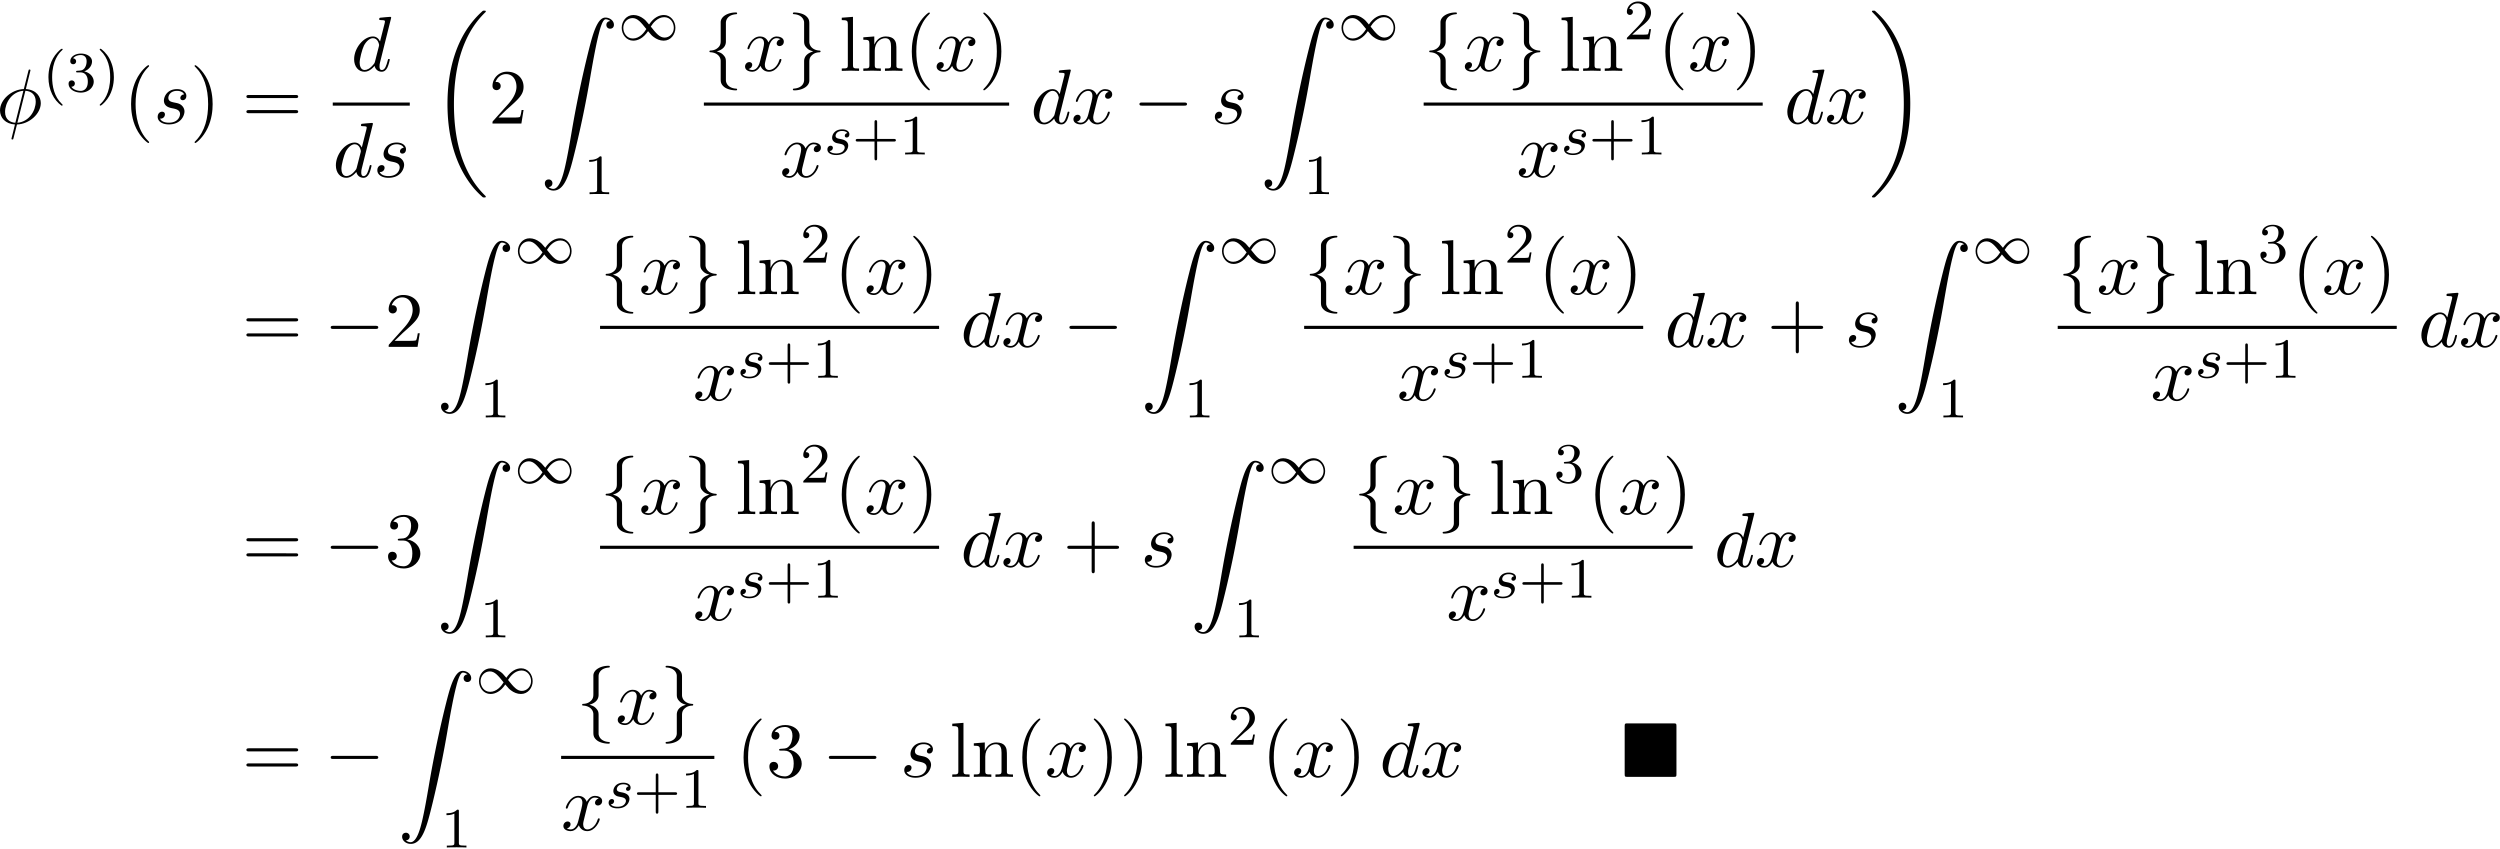 <svg xmlns="http://www.w3.org/2000/svg" xmlns:xlink="http://www.w3.org/1999/xlink" width="586" height="199" viewBox="1872.554 1482.842 350.286 118.954"><defs><path id="g3-0" d="M7.19-2.51c.185 0 .38 0 .38-.217s-.195-.218-.38-.218H1.286c-.185 0-.382 0-.382.218s.197.218.382.218z"/><path id="g3-102" d="M3.087-6.73c0-.437.284-1.135 1.473-1.212a.12.12 0 0 0 .098-.12c0-.12-.087-.12-.207-.12-1.091 0-2.084.557-2.095 1.364v2.487c0 .426 0 .775-.436 1.135-.382.316-.796.338-1.036.349a.12.12 0 0 0-.099.12c0 .109.066.109.175.12.72.043 1.244.436 1.364.97.032.12.032.142.032.535v2.16c0 .458 0 .807.524 1.222.425.327 1.145.447 1.57.447.12 0 .208 0 .208-.12 0-.109-.065-.109-.174-.12-.688-.043-1.222-.392-1.364-.949-.033-.098-.033-.12-.033-.513v-2.29c0-.502-.087-.688-.436-1.037-.23-.229-.546-.338-.851-.425.895-.251 1.287-.753 1.287-1.386z"/><path id="g3-103" d="M2.356 1.276c0 .437-.283 1.135-1.472 1.211a.12.12 0 0 0-.099.12c0 .12.12.12.219.12 1.058 0 2.072-.534 2.083-1.363v-2.488c0-.425 0-.774.437-1.134.381-.317.796-.338 1.036-.35a.12.12 0 0 0 .098-.12c0-.108-.065-.108-.174-.12-.72-.043-1.244-.436-1.364-.97-.033-.12-.033-.142-.033-.535v-2.16c0-.458 0-.807-.523-1.222-.437-.338-1.19-.447-1.56-.447-.099 0-.219 0-.219.12 0 .11.066.11.175.12.687.044 1.222.393 1.364.95.032.097.032.12.032.512v2.29c0 .503.088.688.437 1.037.229.23.545.338.85.426-.894.25-1.287.752-1.287 1.385z"/><path id="g0-4" d="M7.865-7.113c0-.338-.032-.382-.381-.382H.993c-.338 0-.382.033-.382.382v6.72c0 .35.033.393.393.393h6.469c.36 0 .392-.033.392-.382z"/><path id="g4-115" d="M3.212-2.997c-.183.032-.35.176-.35.375 0 .143.095.247.27.247.12 0 .367-.088.367-.446 0-.495-.518-.694-1.012-.694-1.068 0-1.403.757-1.403 1.164 0 .08 0 .366.295.59.183.143.319.167.733.247.279.055.733.135.733.55 0 .207-.151.47-.374.621-.295.192-.686.2-.813.2-.192 0-.733-.032-.933-.351a.44.44 0 0 0 .463-.439c0-.239-.216-.294-.311-.294-.128 0-.455.095-.455.534 0 .47.495.773 1.236.773 1.387 0 1.681-.98 1.681-1.315 0-.718-.78-.87-1.075-.925-.383-.072-.694-.127-.694-.462 0-.144.136-.67.909-.67.303 0 .613.088.733.295"/><path id="g1-18" d="M7.636 25.625c0-.043-.021-.065-.043-.098a12.2 12.2 0 0 1-1.866-2.312c-1.756-2.815-2.552-6.36-2.552-10.56 0-2.935.392-6.72 2.192-9.971A12.5 12.5 0 0 1 7.604-.24c.032-.033.032-.055.032-.087 0-.11-.076-.11-.229-.11s-.174 0-.338.164c-3.654 3.328-4.8 8.324-4.8 12.917 0 4.287.982 8.607 3.753 11.869.218.25.633.698 1.08 1.09.13.132.153.132.305.132s.23 0 .23-.11"/><path id="g1-19" d="M5.75 12.655c0-4.288-.983-8.608-3.754-11.87a12 12 0 0 0-1.08-1.09C.786-.436.764-.436.611-.436c-.131 0-.23 0-.23.109 0 .043.044.087.066.109C.83.175 1.56.905 2.291 2.084c1.756 2.814 2.553 6.36 2.553 10.56 0 2.934-.393 6.72-2.193 9.97a12.5 12.5 0 0 1-2.226 2.913c-.021.033-.043.066-.043.098 0 .11.098.11.229.11.153 0 .174 0 .338-.164 3.655-3.327 4.8-8.324 4.8-12.916"/><path id="g1-90" d="M1.135 23.75c.349-.023.534-.263.534-.535a.51.51 0 0 0-.524-.535c-.261 0-.534.164-.534.545 0 .557.545 1.015 1.21 1.015 1.659 0 2.28-2.553 3.055-5.716.84-3.448 1.55-6.928 2.139-10.43.403-2.323.807-4.505 1.178-5.912.13-.535.502-1.942.927-1.942.338 0 .61.207.655.25-.36.023-.546.263-.546.535 0 .36.273.535.524.535.262 0 .534-.164.534-.545C10.287.425 9.698 0 9.098 0c-.829 0-1.44 1.19-2.04 3.415-.033.12-1.516 5.596-2.716 12.73-.284 1.67-.6 3.491-.96 5.008C3.185 21.949 2.684 24 1.8 24c-.393 0-.655-.25-.665-.25"/><path id="g2-49" d="M4.304-2.184c-.47-.566-.534-.63-.813-.837-.367-.279-.853-.494-1.379-.494-.972 0-1.642.853-1.642 1.801C.47-.78 1.132.08 2.08.08c.654 0 1.419-.343 2.08-1.331.47.566.534.63.813.837.367.279.853.494 1.38.494.972 0 1.641-.853 1.641-1.802 0-.932-.661-1.793-1.61-1.793-.653 0-1.419.343-2.08 1.331m.239.295c.303-.502.956-1.323 1.897-1.323.853 0 1.33.773 1.33 1.49 0 .774-.589 1.371-1.29 1.371S5.308-.933 4.543-1.889m-.622.343c-.303.502-.956 1.323-1.897 1.323-.852 0-1.33-.773-1.33-1.49 0-.774.59-1.371 1.29-1.371s1.172.581 1.937 1.538"/><path id="g7-40" d="M3.61 2.618c0-.033 0-.054-.185-.24-1.363-1.374-1.712-3.436-1.712-5.105 0-1.898.414-3.797 1.756-5.16.142-.131.142-.153.142-.186 0-.076-.044-.109-.11-.109-.108 0-1.09.742-1.734 2.127-.556 1.2-.687 2.411-.687 3.328 0 .85.12 2.17.72 3.403.655 1.342 1.593 2.051 1.702 2.051.065 0 .109-.032.109-.109"/><path id="g7-41" d="M3.153-2.727c0-.851-.12-2.171-.72-3.404C1.778-7.473.84-8.18.73-8.18c-.066 0-.11.043-.11.108 0 .033 0 .055.208.251C1.9-6.742 2.52-5.007 2.52-2.727c0 1.865-.404 3.785-1.756 5.16-.142.13-.142.152-.142.185 0 .066.043.11.109.11.109 0 1.09-.743 1.734-2.128.557-1.2.688-2.41.688-3.327"/><path id="g7-43" d="M4.462-2.51h3.043c.153 0 .36 0 .36-.217s-.207-.218-.36-.218H4.462V-6c0-.153 0-.36-.218-.36s-.219.207-.219.36v3.055H.971c-.153 0-.36 0-.36.218s.207.218.36.218h3.054V.545c0 .153 0 .36.219.36s.218-.207.218-.36z"/><path id="g7-50" d="m1.385-.84 1.157-1.124c1.702-1.505 2.356-2.094 2.356-3.185 0-1.244-.982-2.116-2.313-2.116a2.016 2.016 0 0 0-2.04 1.974c0 .611.546.611.579.611.185 0 .567-.13.567-.578a.55.55 0 0 0-.578-.567c-.088 0-.11 0-.142.01.25-.709.84-1.112 1.473-1.112.992 0 1.461.883 1.461 1.778 0 .873-.545 1.734-1.145 2.41L.665-.403c-.12.12-.12.142-.12.404h4.048l.305-1.898h-.273c-.054.327-.13.807-.24.97C4.31-.84 3.59-.84 3.35-.84z"/><path id="g7-51" d="M3.164-3.84c.894-.295 1.527-1.058 1.527-1.92 0-.895-.96-1.505-2.007-1.505-1.102 0-1.931.654-1.931 1.483 0 .36.24.567.556.567.338 0 .556-.24.556-.556 0-.545-.512-.545-.676-.545.338-.535 1.058-.677 1.451-.677.447 0 1.047.24 1.047 1.222 0 .131-.022.764-.305 1.244-.327.523-.698.556-.971.567-.087.01-.35.033-.426.033-.087.01-.163.022-.163.13 0 .12.076.12.262.12h.48c.894 0 1.298.742 1.298 1.812 0 1.483-.753 1.8-1.233 1.8-.469 0-1.287-.186-1.669-.83.382.055.72-.185.72-.6 0-.392-.295-.61-.61-.61-.263 0-.612.152-.612.632C.458-.48 1.473.24 2.662.24c1.33 0 2.323-.993 2.323-2.105 0-.895-.687-1.746-1.821-1.975"/><path id="g7-61" d="M7.495-3.567c.163 0 .37 0 .37-.218s-.207-.219-.36-.219H.971c-.153 0-.36 0-.36.219s.207.218.37.218zm.01 2.116c.153 0 .36 0 .36-.218s-.207-.218-.37-.218H.982c-.164 0-.371 0-.371.218s.207.218.36.218z"/><path id="g7-108" d="m1.93-7.57-1.57.12v.337c.764 0 .85.077.85.611v5.673c0 .49-.12.49-.85.49V0c.36-.01.938-.033 1.21-.033S2.379-.01 2.783 0v-.338c-.731 0-.851 0-.851-.491z"/><path id="g7-110" d="M1.2-3.753v2.924c0 .49-.12.49-.85.49V0c.38-.01.937-.033 1.232-.033.283 0 .85.022 1.222.033v-.338c-.731 0-.851 0-.851-.491v-2.007c0-1.135.774-1.746 1.472-1.746.688 0 .808.59.808 1.211v2.542c0 .49-.12.49-.851.49V0c.382-.01.938-.033 1.233-.033.283 0 .85.022 1.221.033v-.338c-.567 0-.84 0-.85-.327V-2.75c0-.938 0-1.276-.339-1.67-.152-.185-.512-.403-1.145-.403-.797 0-1.31.47-1.615 1.146v-1.146l-1.538.12v.338c.764 0 .851.077.851.611"/><path id="g6-40" d="M2.654 1.993c.064 0 .16 0 .16-.096 0-.032-.009-.04-.112-.144C1.61.725 1.339-.757 1.339-1.993c0-2.295.948-3.37 1.355-3.738.111-.103.12-.111.12-.15s-.032-.097-.112-.097c-.128 0-.526.407-.59.479C1.044-4.384.821-2.95.821-1.993c0 1.786.75 3.22 1.833 3.986"/><path id="g6-41" d="M2.463-1.993c0-.757-.128-1.665-.622-2.606-.39-.733-1.116-1.379-1.26-1.379-.079 0-.103.056-.103.096 0 .032 0 .048.096.144 1.116 1.06 1.37 2.518 1.37 3.745C1.945.295.997 1.38.59 1.745c-.104.104-.112.112-.112.152s.024.096.104.096c.127 0 .526-.407.59-.479C2.24.4 2.462-1.036 2.462-1.993"/><path id="g6-43" d="M3.475-1.81h2.343c.112 0 .287 0 .287-.183s-.175-.183-.287-.183H3.475v-2.351c0-.112 0-.287-.183-.287s-.184.175-.184.287v2.351H.758c-.112 0-.288 0-.288.183s.176.184.287.184h2.351V.542c0 .112 0 .287.184.287s.183-.175.183-.287z"/><path id="g6-49" d="M2.503-5.077c0-.215-.016-.223-.232-.223-.326.319-.749.51-1.506.51v.263c.215 0 .646 0 1.108-.215v4.088c0 .295-.024.391-.781.391H.813V0c.327-.024 1.012-.024 1.37-.024s1.053 0 1.38.024v-.263h-.28c-.756 0-.78-.096-.78-.39z"/><path id="g6-50" d="M2.248-1.626c.127-.12.462-.382.59-.494.494-.454.964-.893.964-1.618 0-.948-.797-1.562-1.794-1.562-.956 0-1.586.725-1.586 1.434 0 .391.311.447.423.447a.41.41 0 0 0 .414-.423c0-.414-.398-.414-.494-.414a1.23 1.23 0 0 1 1.156-.781c.741 0 1.124.63 1.124 1.299 0 .829-.582 1.435-1.523 2.399L.518-.303C.422-.215.422-.199.422 0h3.149l.23-1.427h-.246c-.024.16-.088.558-.184.71-.047.063-.653.063-.78.063H1.17z"/><path id="g6-51" d="M2.016-2.662c.63 0 1.029.462 1.029 1.3 0 .995-.566 1.29-.989 1.29-.438 0-1.036-.16-1.315-.582.287 0 .486-.183.486-.446a.423.423 0 0 0-.438-.438c-.215 0-.438.135-.438.454 0 .757.813 1.251 1.721 1.251 1.06 0 1.801-.733 1.801-1.53 0-.661-.526-1.267-1.339-1.442.63-.224 1.1-.766 1.1-1.403S2.917-5.3 2.088-5.3C1.235-5.3.59-4.838.59-4.232c0 .295.199.422.406.422a.39.39 0 0 0 .407-.406c0-.295-.255-.407-.43-.415.334-.438.948-.462 1.091-.462.207 0 .813.064.813.885 0 .558-.23.892-.343 1.02-.239.247-.422.263-.908.295-.152.008-.215.016-.215.12 0 .111.071.111.207.111z"/><path id="g5-30" d="M4.767-7.31c0-.02.033-.14.033-.152s0-.109-.13-.109c-.11 0-.12.033-.165.218l-.632 2.52C2.138-4.778.535-3.327.535-1.843.535-.808 1.298.054 2.629.13c-.087.338-.164.687-.25 1.025-.132.513-.24.928-.24.96 0 .11.076.12.13.12s.076-.01.11-.043c.021-.022.086-.284.12-.437L2.912.131C4.669.076 6.25-1.396 6.25-2.86c0-.861-.578-1.865-2.095-1.974zM2.684-.11c-.655-.032-1.44-.414-1.44-1.505 0-1.309.938-2.836 2.563-2.978zM4.09-4.592c.829.044 1.45.546 1.45 1.506C5.542-1.8 4.605-.24 2.968-.11z"/><path id="g5-100" d="M5.63-7.45c0-.012 0-.12-.143-.12-.163 0-1.2.097-1.385.12-.087.01-.153.065-.153.206 0 .131.098.131.262.131.524 0 .545.077.545.186l-.032.218-.655 2.585c-.196-.403-.513-.698-1.004-.698C1.79-4.822.436-3.218.436-1.625.436-.6 1.036.12 1.887.12c.218 0 .764-.044 1.418-.818.088.458.47.818.993.818.382 0 .633-.25.807-.6.186-.393.328-1.058.328-1.08 0-.11-.098-.11-.131-.11-.11 0-.12.045-.153.197-.185.71-.382 1.353-.829 1.353-.295 0-.327-.284-.327-.502 0-.262.022-.338.065-.523zM3.36-1.299c-.055.196-.055.218-.218.403-.48.6-.927.775-1.233.775-.545 0-.698-.6-.698-1.025 0-.546.349-1.888.6-2.39.338-.643.829-1.047 1.265-1.047.71 0 .862.895.862.96s-.022.131-.033.186z"/><path id="g5-115" d="M4.265-4.08c-.305.01-.523.25-.523.49 0 .154.098.317.338.317s.502-.185.502-.61c0-.492-.47-.939-1.298-.939-1.44 0-1.844 1.113-1.844 1.593 0 .85.807 1.014 1.124 1.08.567.109 1.134.229 1.134.829 0 .284-.25 1.2-1.56 1.2-.153 0-.993 0-1.243-.578a.596.596 0 0 0 .687-.578c0-.251-.175-.382-.404-.382-.283 0-.61.229-.61.72 0 .622.621 1.058 1.56 1.058C3.894.12 4.32-1.2 4.32-1.69c0-.394-.207-.666-.338-.797-.295-.306-.611-.36-1.091-.458-.393-.088-.83-.164-.83-.655 0-.316.263-.982 1.223-.982.272 0 .818.077.981.502"/><path id="g5-120" d="M3.644-3.295c.065-.283.316-1.287 1.08-1.287.054 0 .316 0 .545.142-.305.055-.524.327-.524.59 0 .174.12.38.415.38.24 0 .59-.195.59-.632 0-.567-.645-.72-1.015-.72-.633 0-1.015.578-1.146.83-.273-.72-.862-.83-1.178-.83-1.135 0-1.756 1.407-1.756 1.68 0 .11.109.11.13.11.088 0 .12-.023.142-.12.371-1.157 1.091-1.43 1.462-1.43.207 0 .59.098.59.731 0 .338-.186 1.07-.59 2.596C2.215-.578 1.833-.12 1.353-.12c-.066 0-.317 0-.546-.142.273-.054.513-.283.513-.589 0-.294-.24-.382-.404-.382-.327 0-.6.284-.6.633 0 .502.546.72 1.026.72.72 0 1.113-.764 1.145-.83.131.405.524.83 1.178.83 1.124 0 1.746-1.407 1.746-1.68 0-.11-.098-.11-.131-.11-.098 0-.12.045-.142.12-.36 1.168-1.102 1.43-1.45 1.43-.426 0-.6-.35-.6-.72 0-.24.065-.48.185-.96z"/></defs><g id="page1"><use xlink:href="#g5-30" x="1872.02" y="1500.153"/><use xlink:href="#g6-40" x="1878.52" y="1495.649"/><use xlink:href="#g6-51" x="1881.813" y="1495.649"/><use xlink:href="#g6-41" x="1886.047" y="1495.649"/><use xlink:href="#g7-40" x="1889.839" y="1500.153"/><use xlink:href="#g5-115" x="1894.081" y="1500.153"/><use xlink:href="#g7-41" x="1899.195" y="1500.153"/><use xlink:href="#g7-61" x="1906.467" y="1500.153"/><use xlink:href="#g5-100" x="1921.735" y="1492.773"/><path d="M1919.178 1497.208h10.792v.436h-10.792z"/><use xlink:href="#g5-100" x="1919.178" y="1507.636"/><use xlink:href="#g5-115" x="1924.856" y="1507.636"/><use xlink:href="#g1-18" x="1932.983" y="1484.771"/><use xlink:href="#g7-50" x="1941.014" y="1500.153"/><use xlink:href="#g1-90" x="1948.286" y="1485.305"/><use xlink:href="#g2-49" x="1959.195" y="1488.459"/><use xlink:href="#g6-49" x="1954.347" y="1510.045"/><use xlink:href="#g3-102" x="1971.176" y="1492.773"/><use xlink:href="#g5-120" x="1976.63" y="1492.773"/><use xlink:href="#g3-103" x="1982.865" y="1492.773"/><use xlink:href="#g7-108" x="1990.138" y="1492.773"/><use xlink:href="#g7-110" x="1993.168" y="1492.773"/><use xlink:href="#g7-40" x="1999.229" y="1492.773"/><use xlink:href="#g5-120" x="2003.471" y="1492.773"/><use xlink:href="#g7-41" x="2009.706" y="1492.773"/><path d="M1971.176 1497.208h42.773v.436h-42.773z"/><use xlink:href="#g5-120" x="1981.827" y="1507.636"/><use xlink:href="#g4-115" x="1988.062" y="1504.485"/><use xlink:href="#g6-43" x="1991.978" y="1504.485"/><use xlink:href="#g6-49" x="1998.564" y="1504.485"/><use xlink:href="#g5-100" x="2016.962" y="1500.153"/><use xlink:href="#g5-120" x="2022.64" y="1500.153"/><use xlink:href="#g3-0" x="2031.299" y="1500.153"/><use xlink:href="#g5-115" x="2042.208" y="1500.153"/><use xlink:href="#g1-90" x="2049.14" y="1485.305"/><use xlink:href="#g2-49" x="2060.049" y="1488.459"/><use xlink:href="#g6-49" x="2055.201" y="1510.045"/><use xlink:href="#g3-102" x="2072.029" y="1492.773"/><use xlink:href="#g5-120" x="2077.484" y="1492.773"/><use xlink:href="#g3-103" x="2083.719" y="1492.773"/><use xlink:href="#g7-108" x="2090.991" y="1492.773"/><use xlink:href="#g7-110" x="2094.022" y="1492.773"/><use xlink:href="#g6-50" x="2100.082" y="1488.352"/><use xlink:href="#g7-40" x="2104.815" y="1492.773"/><use xlink:href="#g5-120" x="2109.057" y="1492.773"/><use xlink:href="#g7-41" x="2115.292" y="1492.773"/><path d="M2072.029 1497.208h47.505v.436h-47.505z"/><use xlink:href="#g5-120" x="2085.047" y="1507.636"/><use xlink:href="#g4-115" x="2091.282" y="1504.485"/><use xlink:href="#g6-43" x="2095.198" y="1504.485"/><use xlink:href="#g6-49" x="2101.784" y="1504.485"/><use xlink:href="#g5-100" x="2122.548" y="1500.153"/><use xlink:href="#g5-120" x="2128.226" y="1500.153"/><use xlink:href="#g1-19" x="2134.461" y="1484.771"/><use xlink:href="#g7-61" x="1906.467" y="1531.439"/><use xlink:href="#g3-0" x="1917.982" y="1531.439"/><use xlink:href="#g7-50" x="1926.467" y="1531.439"/><use xlink:href="#g1-90" x="1933.74" y="1516.591"/><use xlink:href="#g2-49" x="1944.649" y="1519.745"/><use xlink:href="#g6-49" x="1939.801" y="1541.331"/><use xlink:href="#g3-102" x="1956.629" y="1524.059"/><use xlink:href="#g5-120" x="1962.084" y="1524.059"/><use xlink:href="#g3-103" x="1968.319" y="1524.059"/><use xlink:href="#g7-108" x="1975.591" y="1524.059"/><use xlink:href="#g7-110" x="1978.622" y="1524.059"/><use xlink:href="#g6-50" x="1984.682" y="1519.638"/><use xlink:href="#g7-40" x="1989.415" y="1524.059"/><use xlink:href="#g5-120" x="1993.657" y="1524.059"/><use xlink:href="#g7-41" x="1999.892" y="1524.059"/><path d="M1956.629 1528.494h47.505v.436h-47.505z"/><use xlink:href="#g5-120" x="1969.647" y="1538.922"/><use xlink:href="#g4-115" x="1975.882" y="1535.771"/><use xlink:href="#g6-43" x="1979.798" y="1535.771"/><use xlink:href="#g6-49" x="1986.384" y="1535.771"/><use xlink:href="#g5-100" x="2007.148" y="1531.439"/><use xlink:href="#g5-120" x="2012.826" y="1531.439"/><use xlink:href="#g3-0" x="2021.485" y="1531.439"/><use xlink:href="#g1-90" x="2032.394" y="1516.591"/><use xlink:href="#g2-49" x="2043.303" y="1519.745"/><use xlink:href="#g6-49" x="2038.455" y="1541.331"/><use xlink:href="#g3-102" x="2055.283" y="1524.059"/><use xlink:href="#g5-120" x="2060.738" y="1524.059"/><use xlink:href="#g3-103" x="2066.973" y="1524.059"/><use xlink:href="#g7-108" x="2074.246" y="1524.059"/><use xlink:href="#g7-110" x="2077.276" y="1524.059"/><use xlink:href="#g6-50" x="2083.337" y="1519.638"/><use xlink:href="#g7-40" x="2088.069" y="1524.059"/><use xlink:href="#g5-120" x="2092.311" y="1524.059"/><use xlink:href="#g7-41" x="2098.546" y="1524.059"/><path d="M2055.283 1528.494h47.505v.436h-47.505z"/><use xlink:href="#g5-120" x="2068.301" y="1538.922"/><use xlink:href="#g4-115" x="2074.536" y="1535.771"/><use xlink:href="#g6-43" x="2078.452" y="1535.771"/><use xlink:href="#g6-49" x="2085.039" y="1535.771"/><use xlink:href="#g5-100" x="2105.802" y="1531.439"/><use xlink:href="#g5-120" x="2111.48" y="1531.439"/><use xlink:href="#g7-43" x="2120.139" y="1531.439"/><use xlink:href="#g5-115" x="2131.048" y="1531.439"/><use xlink:href="#g1-90" x="2137.98" y="1516.591"/><use xlink:href="#g2-49" x="2148.889" y="1519.745"/><use xlink:href="#g6-49" x="2144.041" y="1541.331"/><use xlink:href="#g3-102" x="2160.869" y="1524.059"/><use xlink:href="#g5-120" x="2166.324" y="1524.059"/><use xlink:href="#g3-103" x="2172.559" y="1524.059"/><use xlink:href="#g7-108" x="2179.832" y="1524.059"/><use xlink:href="#g7-110" x="2182.862" y="1524.059"/><use xlink:href="#g6-51" x="2188.922" y="1519.638"/><use xlink:href="#g7-40" x="2193.655" y="1524.059"/><use xlink:href="#g5-120" x="2197.897" y="1524.059"/><use xlink:href="#g7-41" x="2204.132" y="1524.059"/><path d="M2160.869 1528.494h47.505v.436h-47.505z"/><use xlink:href="#g5-120" x="2173.887" y="1538.922"/><use xlink:href="#g4-115" x="2180.122" y="1535.771"/><use xlink:href="#g6-43" x="2184.038" y="1535.771"/><use xlink:href="#g6-49" x="2190.624" y="1535.771"/><use xlink:href="#g5-100" x="2211.388" y="1531.439"/><use xlink:href="#g5-120" x="2217.066" y="1531.439"/><use xlink:href="#g7-61" x="1906.467" y="1562.254"/><use xlink:href="#g3-0" x="1917.982" y="1562.254"/><use xlink:href="#g7-51" x="1926.467" y="1562.254"/><use xlink:href="#g1-90" x="1933.74" y="1547.405"/><use xlink:href="#g2-49" x="1944.649" y="1550.56"/><use xlink:href="#g6-49" x="1939.801" y="1572.146"/><use xlink:href="#g3-102" x="1956.629" y="1554.874"/><use xlink:href="#g5-120" x="1962.084" y="1554.874"/><use xlink:href="#g3-103" x="1968.319" y="1554.874"/><use xlink:href="#g7-108" x="1975.591" y="1554.874"/><use xlink:href="#g7-110" x="1978.622" y="1554.874"/><use xlink:href="#g6-50" x="1984.682" y="1550.453"/><use xlink:href="#g7-40" x="1989.415" y="1554.874"/><use xlink:href="#g5-120" x="1993.657" y="1554.874"/><use xlink:href="#g7-41" x="1999.892" y="1554.874"/><path d="M1956.629 1559.308h47.505v.436h-47.505z"/><use xlink:href="#g5-120" x="1969.647" y="1569.737"/><use xlink:href="#g4-115" x="1975.882" y="1566.585"/><use xlink:href="#g6-43" x="1979.798" y="1566.585"/><use xlink:href="#g6-49" x="1986.384" y="1566.585"/><use xlink:href="#g5-100" x="2007.148" y="1562.254"/><use xlink:href="#g5-120" x="2012.826" y="1562.254"/><use xlink:href="#g7-43" x="2021.485" y="1562.254"/><use xlink:href="#g5-115" x="2032.394" y="1562.254"/><use xlink:href="#g1-90" x="2039.326" y="1547.405"/><use xlink:href="#g2-49" x="2050.235" y="1550.56"/><use xlink:href="#g6-49" x="2045.387" y="1572.146"/><use xlink:href="#g3-102" x="2062.215" y="1554.874"/><use xlink:href="#g5-120" x="2067.67" y="1554.874"/><use xlink:href="#g3-103" x="2073.905" y="1554.874"/><use xlink:href="#g7-108" x="2081.177" y="1554.874"/><use xlink:href="#g7-110" x="2084.208" y="1554.874"/><use xlink:href="#g6-51" x="2090.268" y="1550.453"/><use xlink:href="#g7-40" x="2095.001" y="1554.874"/><use xlink:href="#g5-120" x="2099.243" y="1554.874"/><use xlink:href="#g7-41" x="2105.478" y="1554.874"/><path d="M2062.215 1559.308h47.505v.436h-47.505z"/><use xlink:href="#g5-120" x="2075.233" y="1569.737"/><use xlink:href="#g4-115" x="2081.468" y="1566.585"/><use xlink:href="#g6-43" x="2085.384" y="1566.585"/><use xlink:href="#g6-49" x="2091.97" y="1566.585"/><use xlink:href="#g5-100" x="2112.734" y="1562.254"/><use xlink:href="#g5-120" x="2118.412" y="1562.254"/><use xlink:href="#g7-61" x="1906.467" y="1591.693"/><use xlink:href="#g3-0" x="1917.982" y="1591.693"/><use xlink:href="#g1-90" x="1928.286" y="1576.844"/><use xlink:href="#g2-49" x="1939.195" y="1579.999"/><use xlink:href="#g6-49" x="1934.346" y="1601.585"/><use xlink:href="#g3-102" x="1953.338" y="1584.313"/><use xlink:href="#g5-120" x="1958.792" y="1584.313"/><use xlink:href="#g3-103" x="1965.027" y="1584.313"/><path d="M1951.175 1588.747h21.47v.436h-21.47z"/><use xlink:href="#g5-120" x="1951.175" y="1599.176"/><use xlink:href="#g4-115" x="1957.41" y="1596.025"/><use xlink:href="#g6-43" x="1961.326" y="1596.025"/><use xlink:href="#g6-49" x="1967.912" y="1596.025"/><use xlink:href="#g7-40" x="1975.658" y="1591.693"/><use xlink:href="#g7-51" x="1979.9" y="1591.693"/><use xlink:href="#g3-0" x="1987.779" y="1591.693"/><use xlink:href="#g5-115" x="1998.688" y="1591.693"/><use xlink:href="#g7-108" x="2005.62" y="1591.693"/><use xlink:href="#g7-110" x="2008.65" y="1591.693"/><use xlink:href="#g7-40" x="2014.711" y="1591.693"/><use xlink:href="#g5-120" x="2018.953" y="1591.693"/><use xlink:href="#g7-41" x="2025.188" y="1591.693"/><use xlink:href="#g7-41" x="2029.431" y="1591.693"/><use xlink:href="#g7-108" x="2035.491" y="1591.693"/><use xlink:href="#g7-110" x="2038.522" y="1591.693"/><use xlink:href="#g6-50" x="2044.582" y="1587.189"/><use xlink:href="#g7-40" x="2049.315" y="1591.693"/><use xlink:href="#g5-120" x="2053.557" y="1591.693"/><use xlink:href="#g7-41" x="2059.792" y="1591.693"/><use xlink:href="#g5-100" x="2065.852" y="1591.693"/><use xlink:href="#g5-120" x="2071.53" y="1591.693"/><use xlink:href="#g0-4" x="2099.584" y="1591.693"/></g><script type="text/ecmascript">if(window.parent.postMessage)window.parent.postMessage(&quot;71.10036|439.5|149.25|&quot;+window.location,&quot;*&quot;);</script></svg>